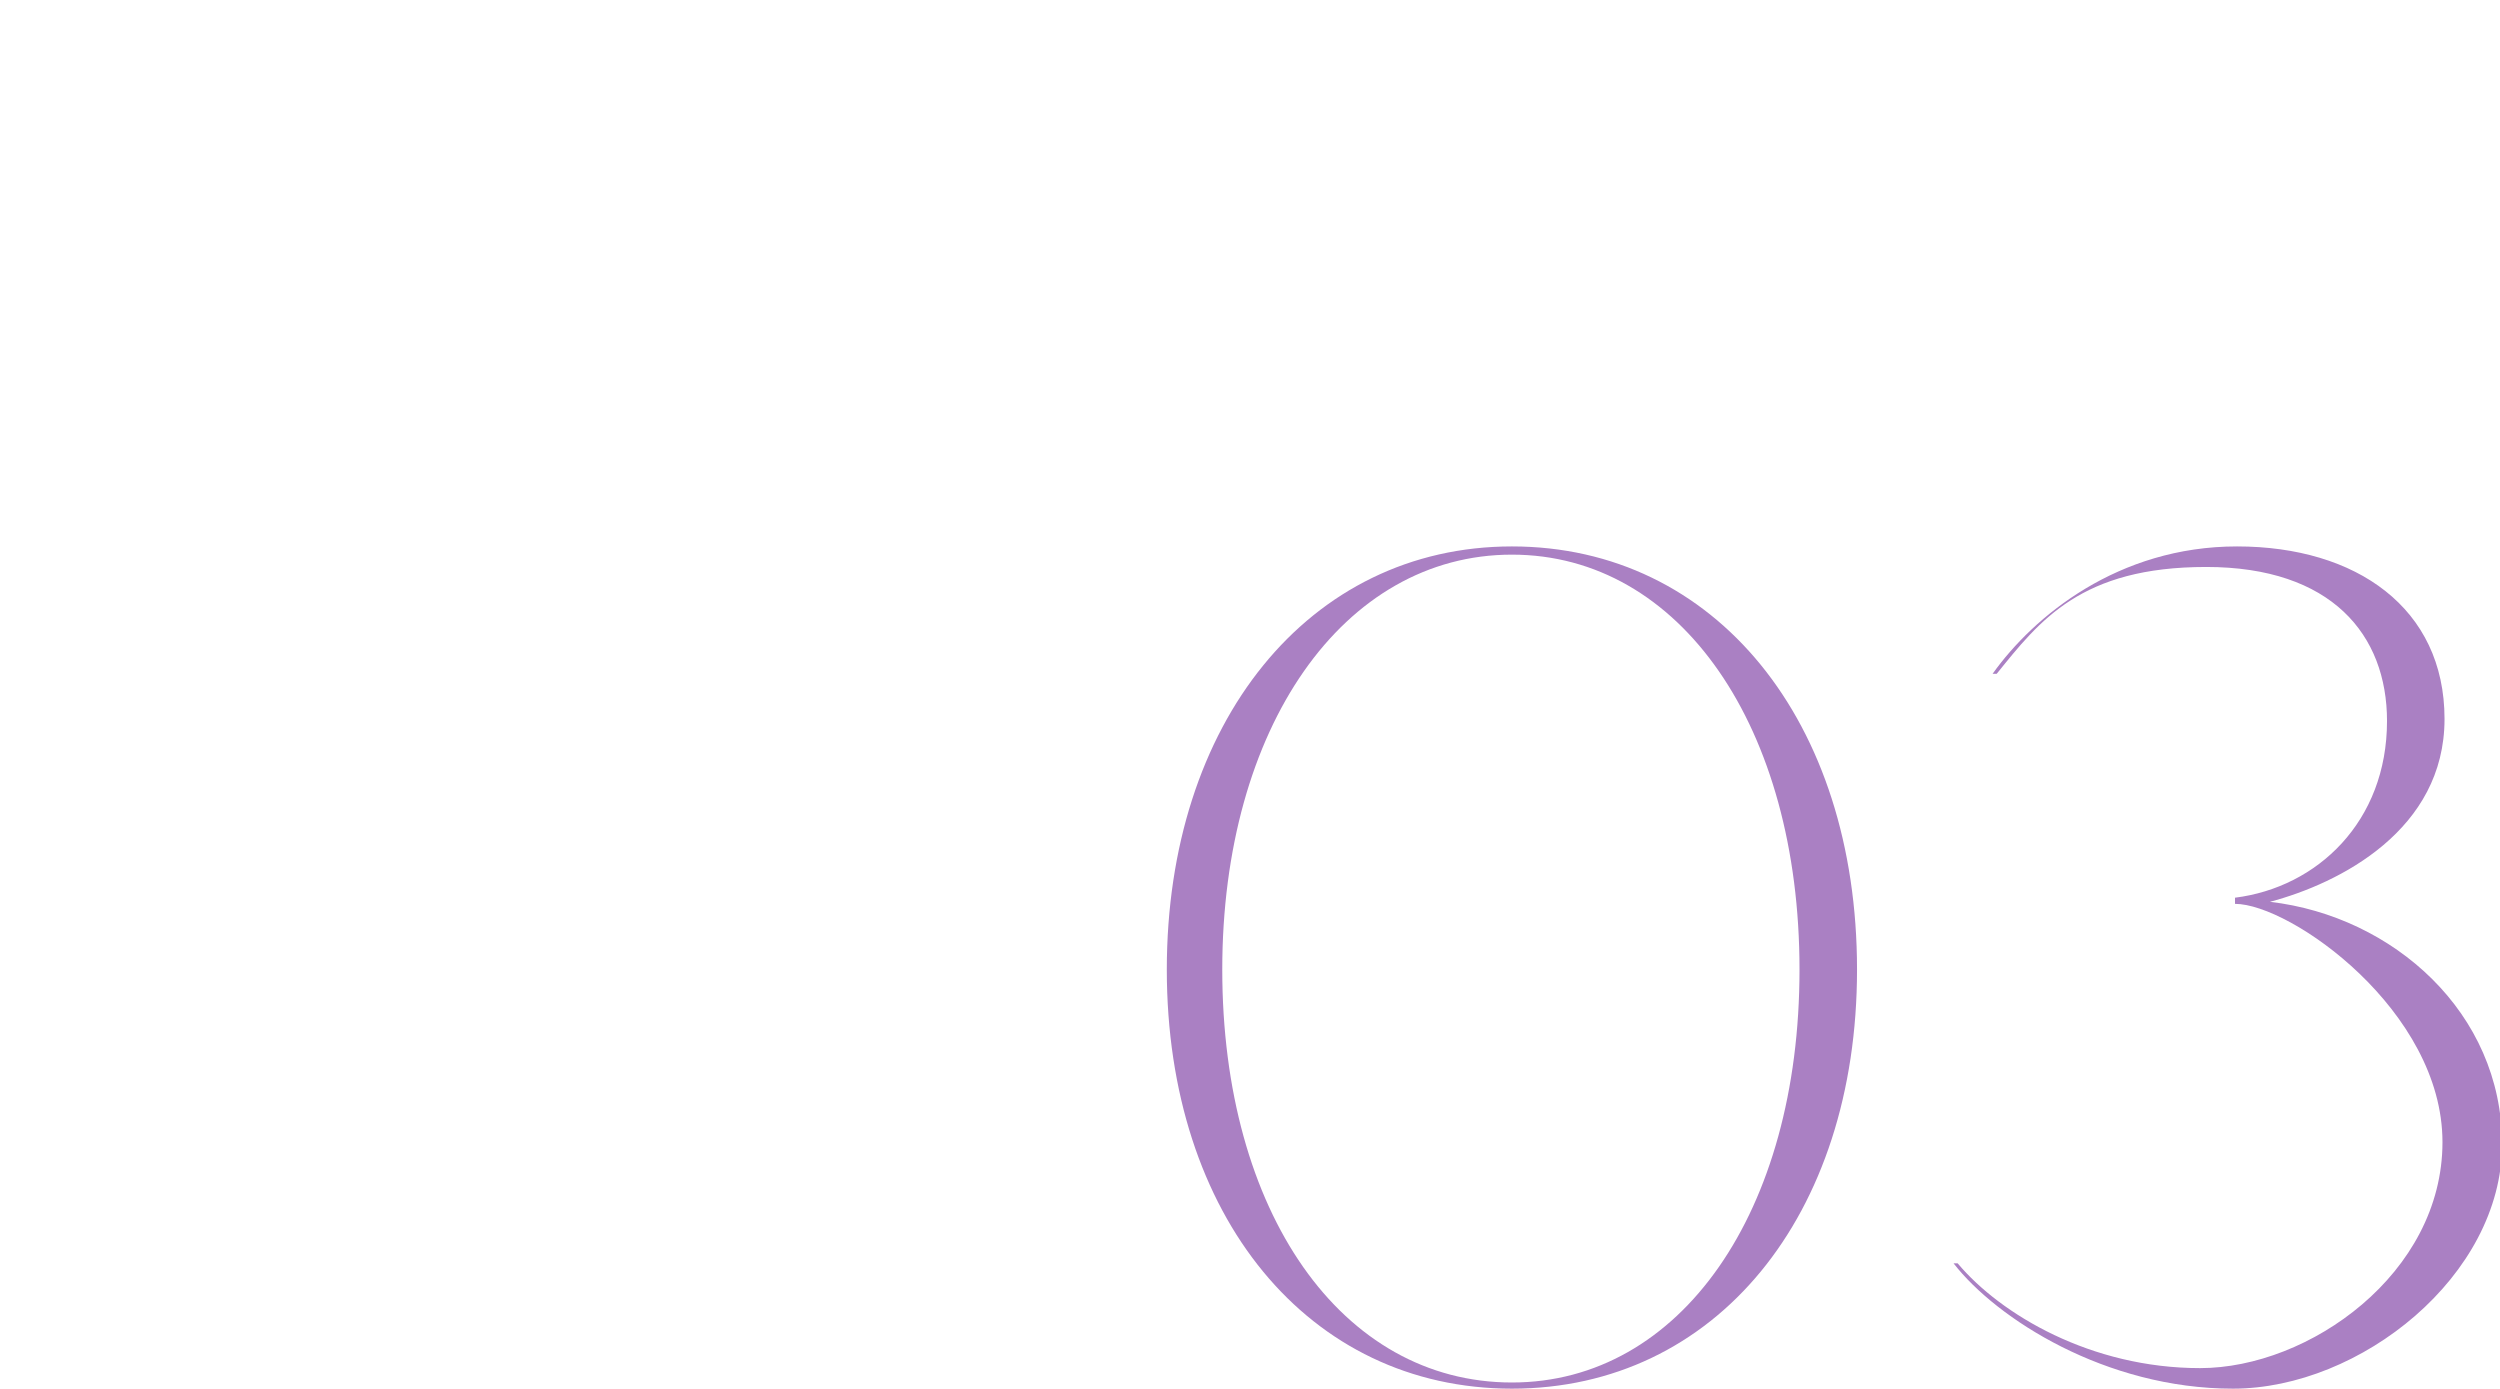 <?xml version="1.0" encoding="UTF-8"?>
<svg id="_レイヤー_2" data-name=" レイヤー 2" xmlns="http://www.w3.org/2000/svg" version="1.1" viewBox="0 0 121.7 67.6">
  <defs>
    <style>
      .cls-1 {
        fill: #aa80c3;
        stroke-width: 0px;
      }
    </style>
  </defs>
  <g id="design">
    <path class="cls-1" d="M90.4,47.2c0,12-6.9,20.4-16.8,20.4s-16.8-8.4-16.8-20.4,6.9-20.6,16.8-20.6,16.8,8.5,16.8,20.6ZM73.6,67.3c8.2,0,14-8.3,14-20.1s-5.8-20.2-14-20.2-14.1,8.4-14.1,20.2,5.8,20.1,14.1,20.1Z"/>
    <path class="cls-1" d="M116.2,35.1c0-4.2-2.7-7.5-8.8-7.5s-8.1,2.6-10.2,5.2h-.2c2-2.8,6.1-6.2,11.9-6.2s10.1,3,10.1,8.4-5.1,8-8.5,8.9c6,.7,11.3,5.4,11.3,11.8s-6.9,11.9-13.1,11.9-11.5-3.4-13.6-6.1h.2c2.1,2.5,6.5,5.1,11.8,5.1s11.8-4.6,11.8-11-7.4-11.6-10.1-11.6v-.3c4-.5,7.4-3.7,7.4-8.6h0Z"/>
  </g>
</svg>
